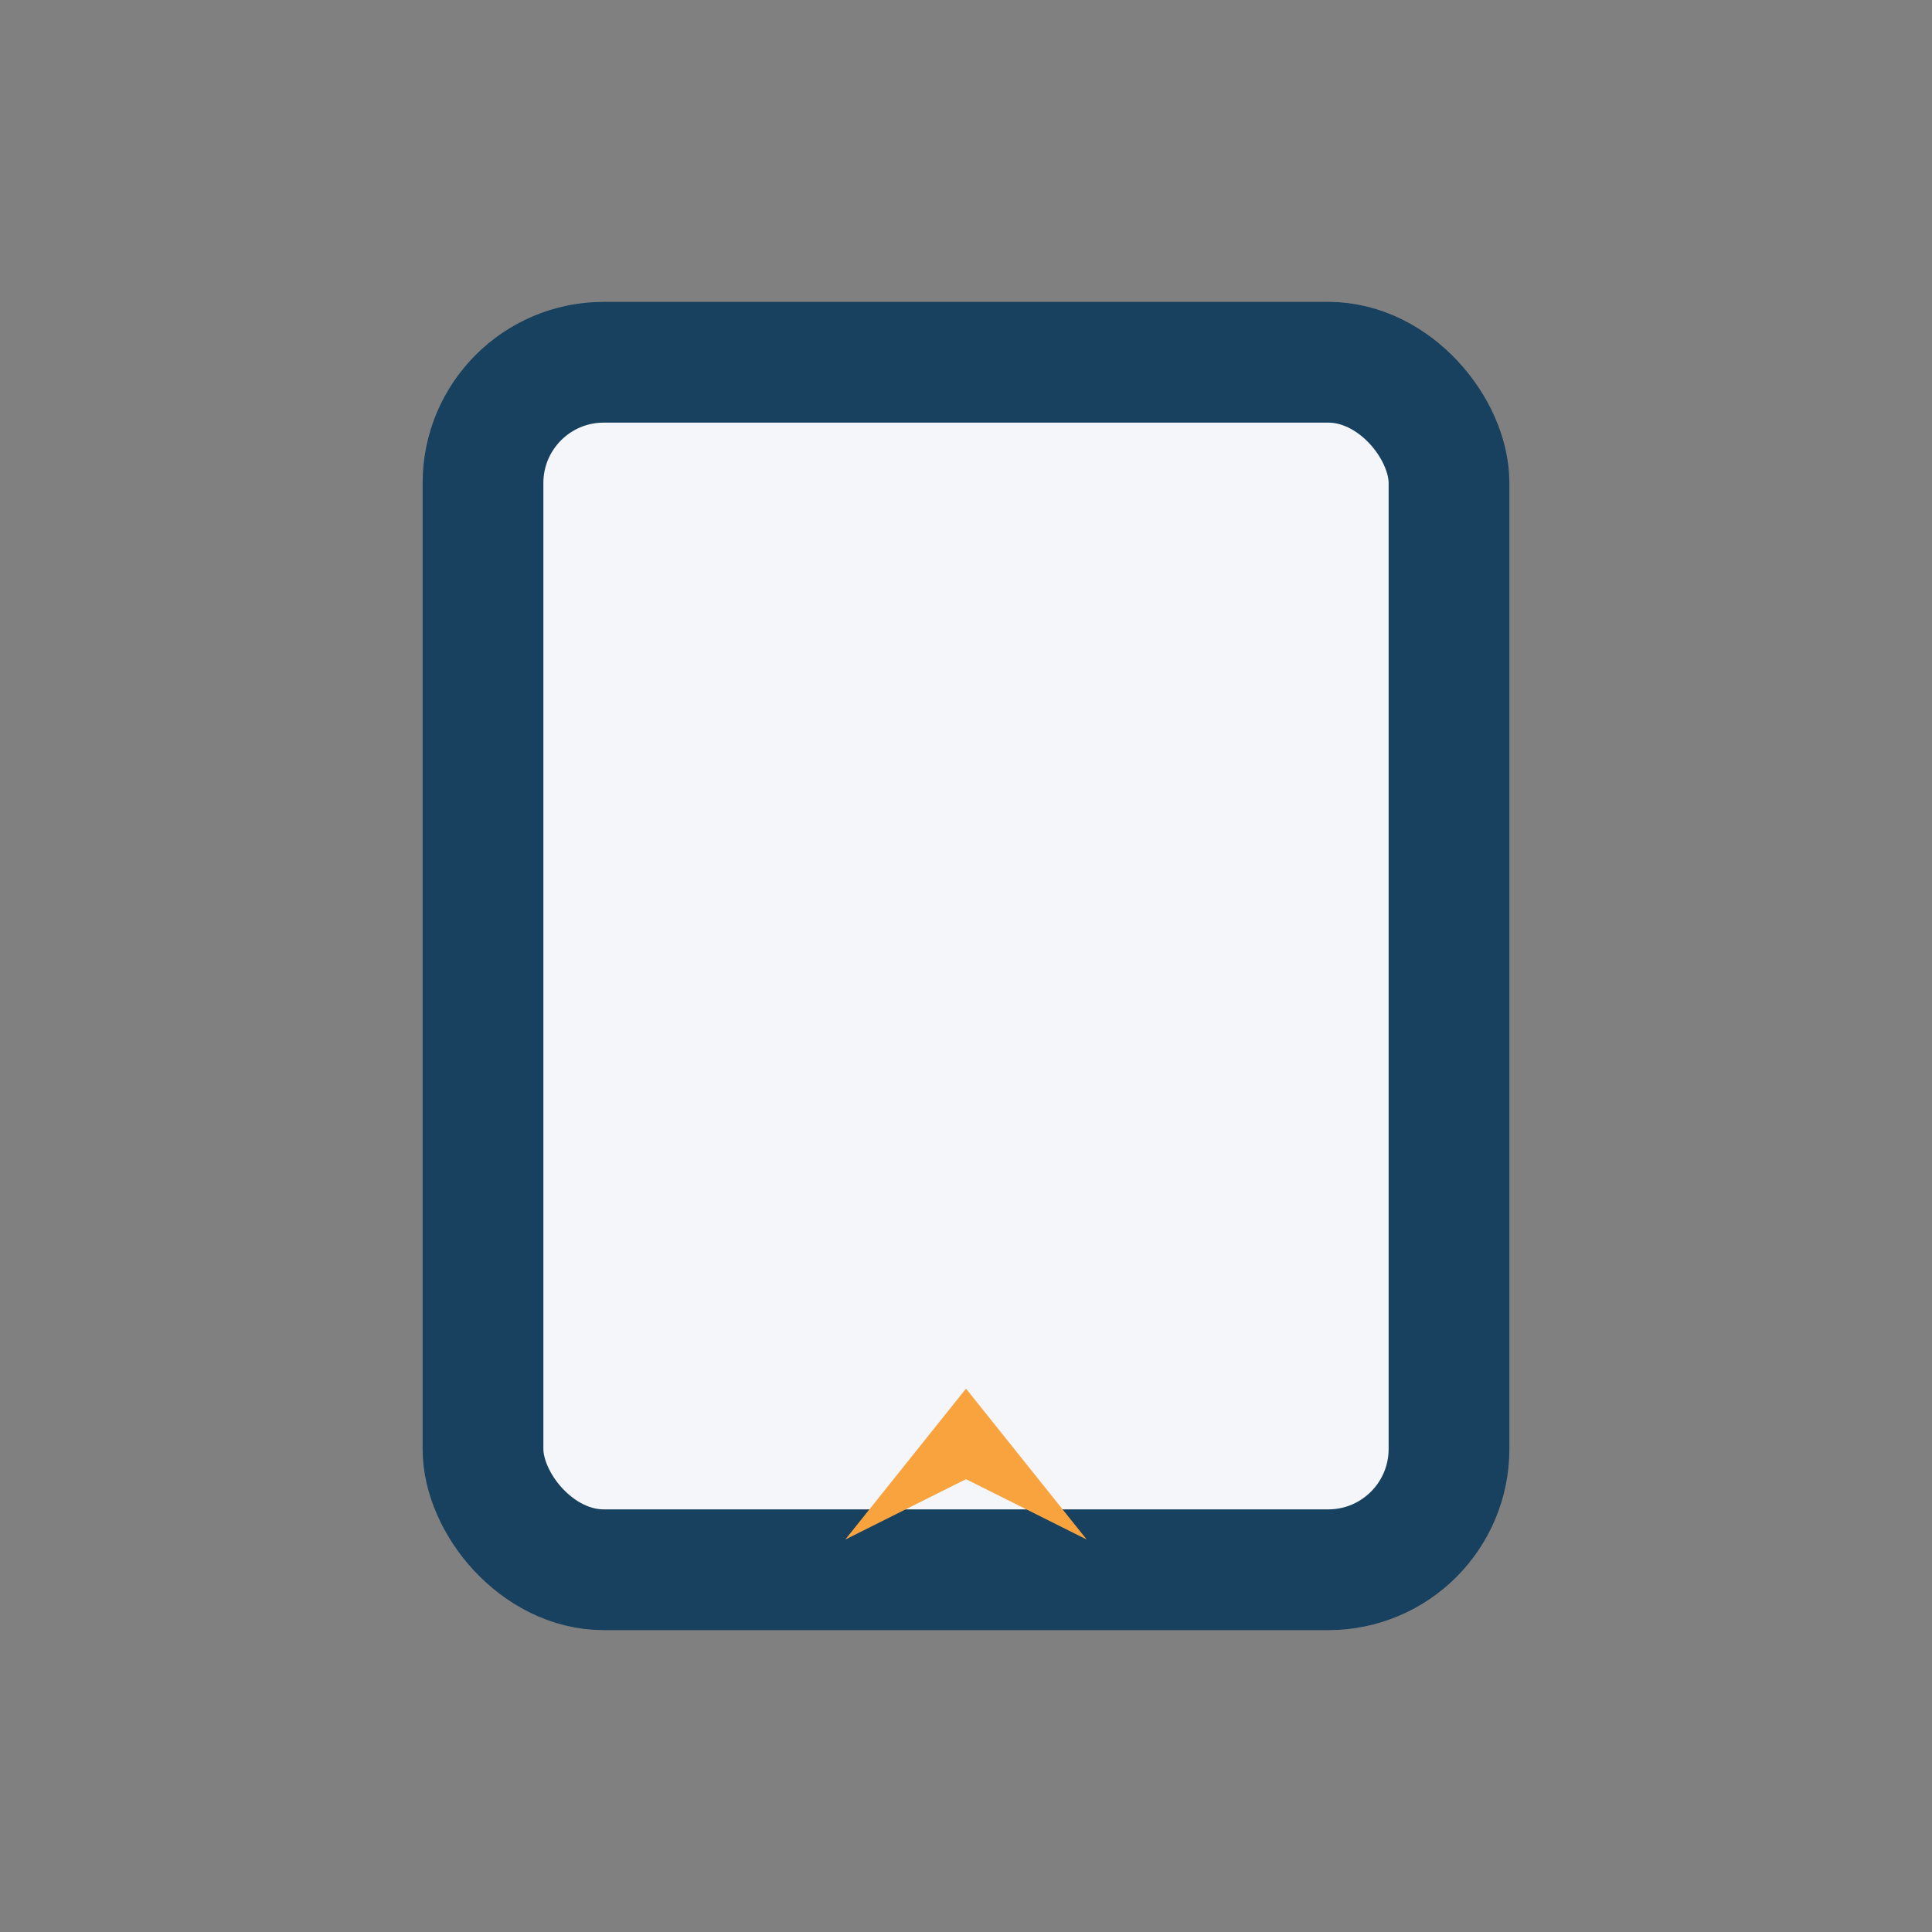 <?xml version="1.0" encoding="UTF-8"?>
<svg xmlns="http://www.w3.org/2000/svg" width="32" height="32" viewBox="0 0 32 32"><rect x="0" y="0" width="32" height="32" fill="#808080" stroke="none"/><rect x="8" y="6" width="16" height="20" rx="2" fill="#F5F6FA" stroke="#17415F" stroke-width="2"/><path d="M16 23l-2 2.5 2-1 2 1z" fill="#F9A33E"/></svg>